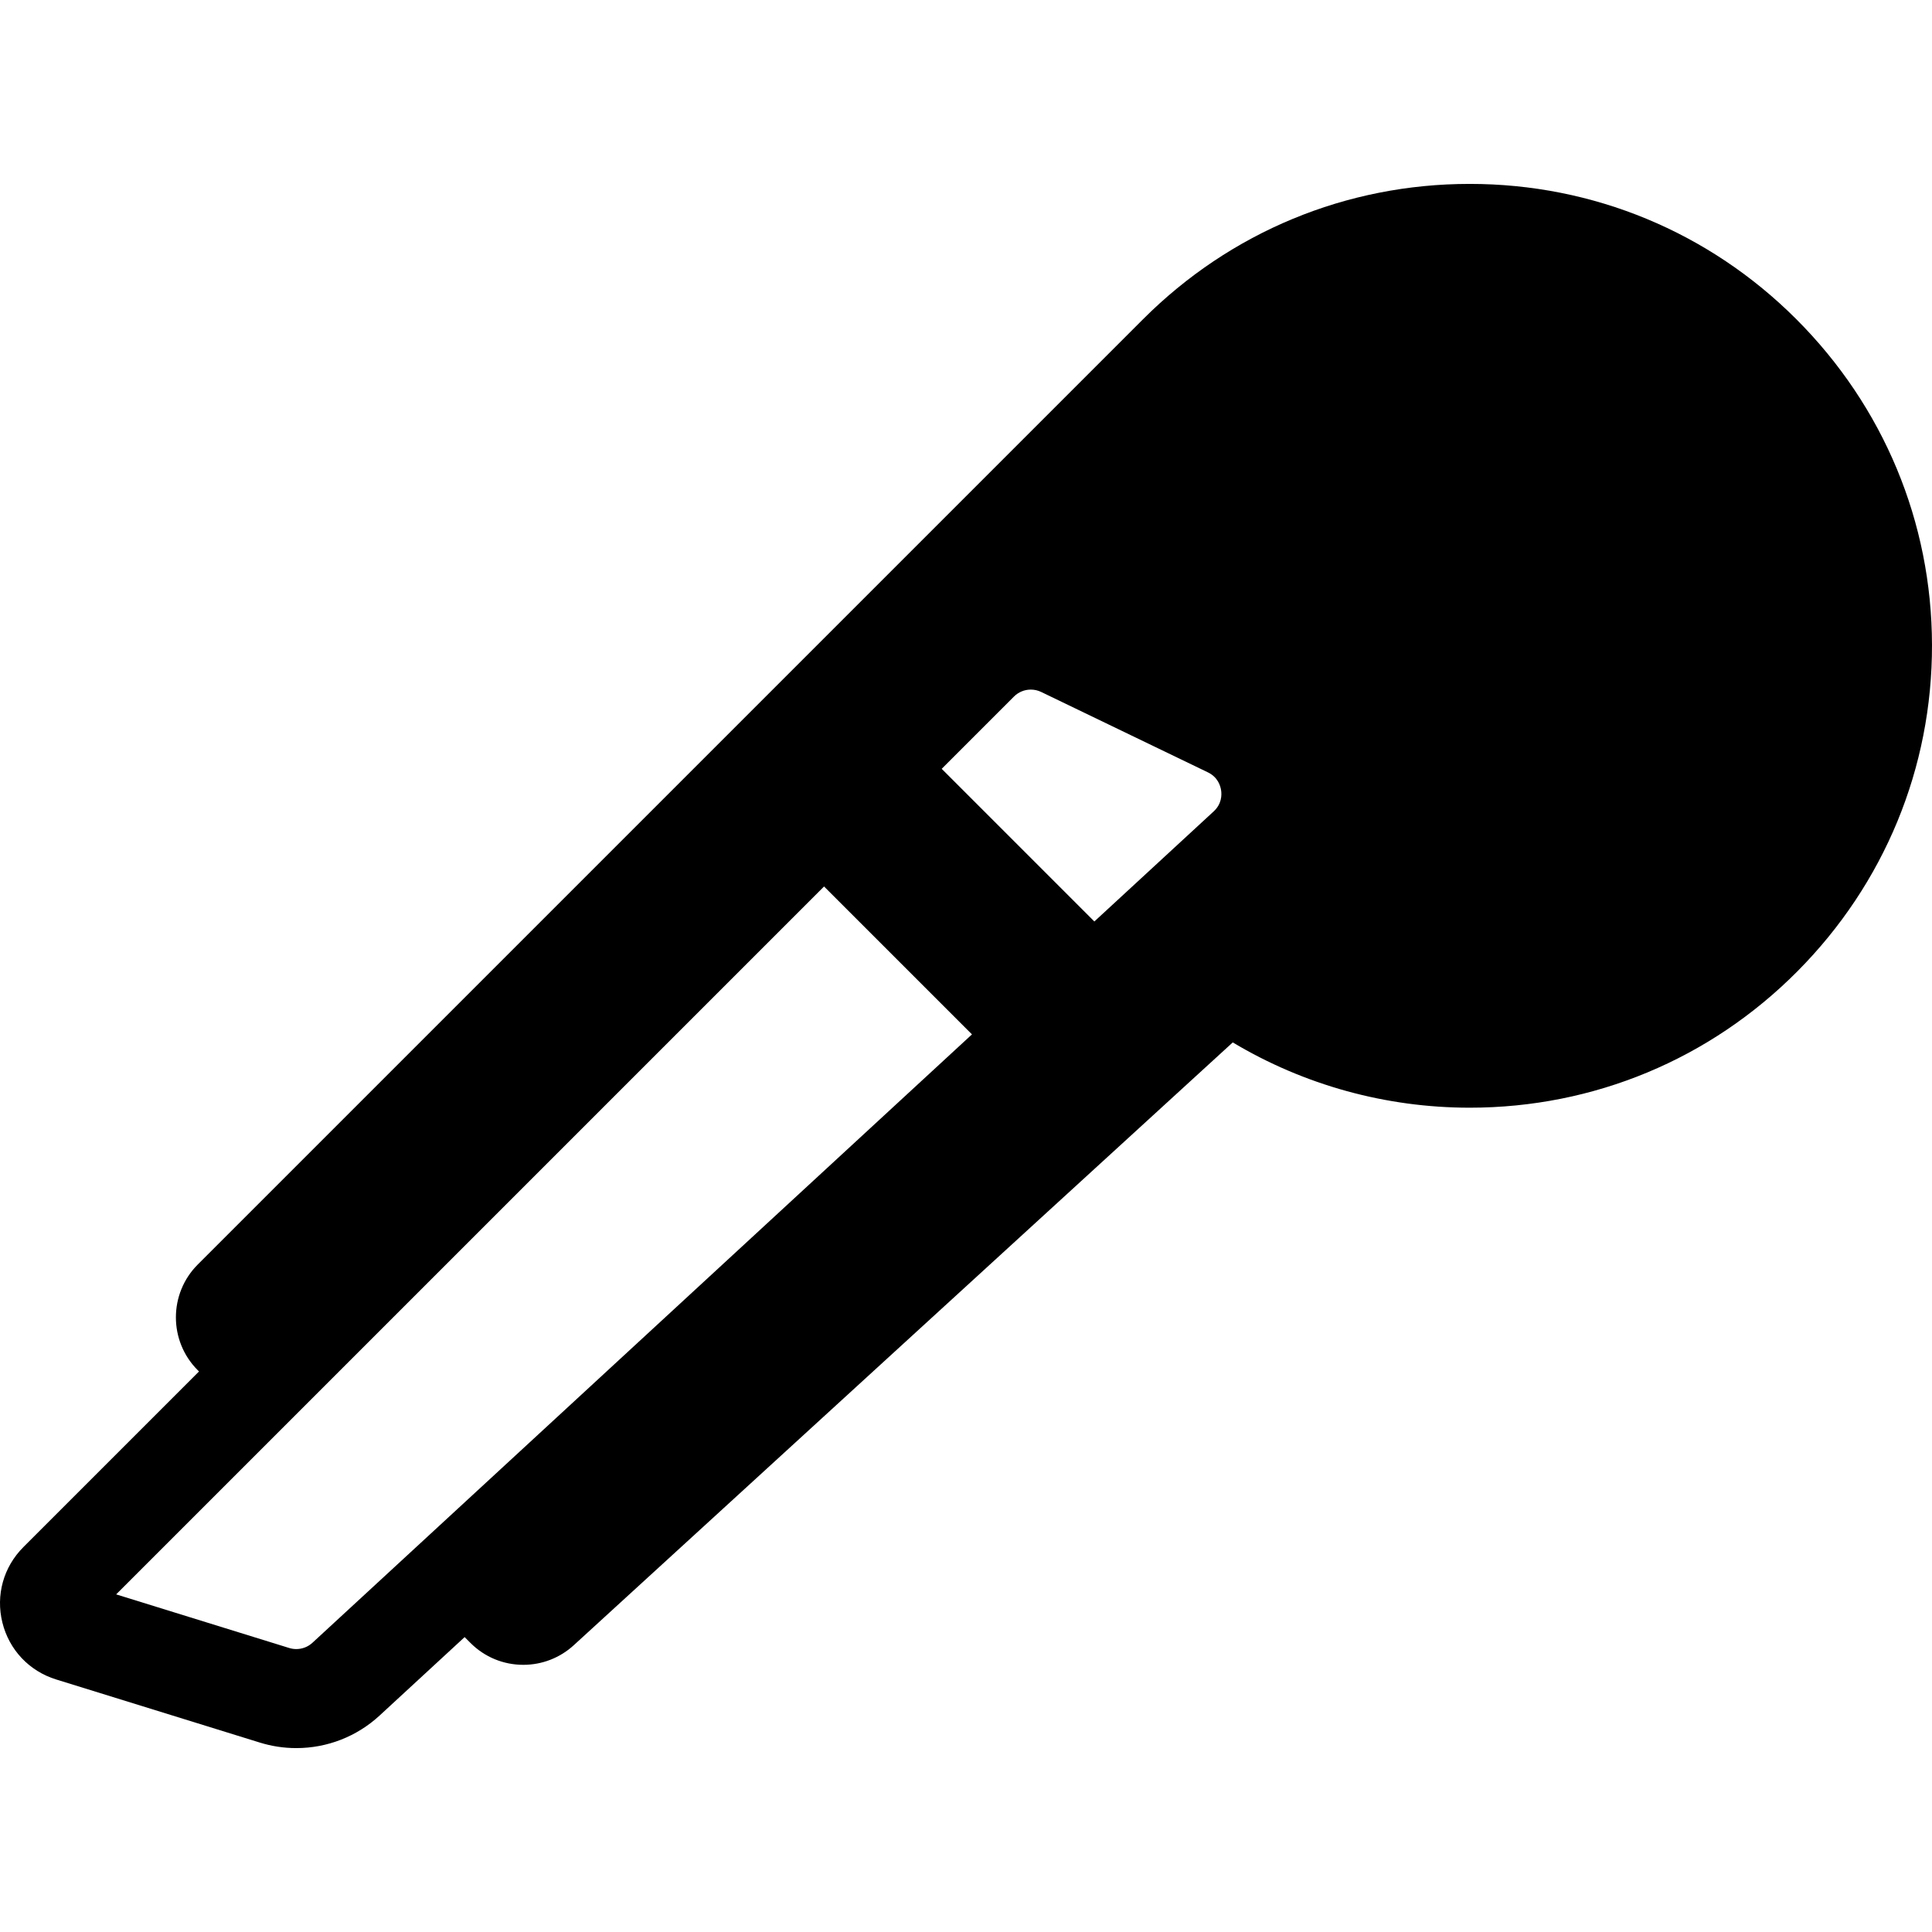 <?xml version="1.0" encoding="iso-8859-1"?>
<!-- Uploaded to: SVG Repo, www.svgrepo.com, Generator: SVG Repo Mixer Tools -->
<!DOCTYPE svg PUBLIC "-//W3C//DTD SVG 1.1//EN" "http://www.w3.org/Graphics/SVG/1.1/DTD/svg11.dtd">
<svg fill="#000000" version="1.1" id="Capa_1" xmlns="http://www.w3.org/2000/svg" xmlns:xlink="http://www.w3.org/1999/xlink" 
	 width="800px" height="800px" viewBox="0 0 975.516 975.516"
	 xml:space="preserve">
<g>
	<g>
		<path d="M907.006,161.168c-44.052-44.05-102.618-68.31-164.915-68.31s-120.865,24.26-164.916,68.311L99.857,638.486
			c-14.716,14.716-14.716,38.66,0,53.377l0.627,0.627l-88.687,88.688C1.75,791.226-2.211,805.458,1.201,819.25
			c3.412,13.793,13.551,24.537,27.123,28.742l102.905,31.884c5.956,1.847,12.134,2.781,18.363,2.781
			c15.641,0,30.586-5.841,42.081-16.444l42.931-39.602l2.943,2.943c7.128,7.129,16.608,11.055,26.693,11.055
			c0.001,0,0.001,0,0.002,0c9.448,0,18.494-3.514,25.469-9.895l332.742-304.379c36.042,21.568,77.407,32.966,119.655,32.966
			c62.604,0,121.377-24.47,165.494-68.9c43.908-44.222,68.027-102.727,67.914-164.737
			C975.403,263.653,951.072,205.234,907.006,161.168z M199.221,791.227l-41.449,38.234c-2.234,2.062-5.139,3.195-8.179,3.195
			c-1.207,0-2.406-0.183-3.564-0.541l-87.384-27.074l77.196-77.196l0.354-0.354l0.354-0.354l279.537-279.537l74.683,74.683
			L199.956,790.548l-0.368,0.34L199.221,791.227z M511.96,351.726c2.276-2.277,5.309-3.532,8.534-3.532
			c1.819,0,3.578,0.403,5.227,1.197l84.161,40.582c5.002,2.411,6.338,6.726,6.688,9.083c0.353,2.357,0.331,6.874-3.75,10.639
			l-60.253,55.582l-77.079-77.079L511.96,351.726z"/>
	</g>
</g>
</svg>
